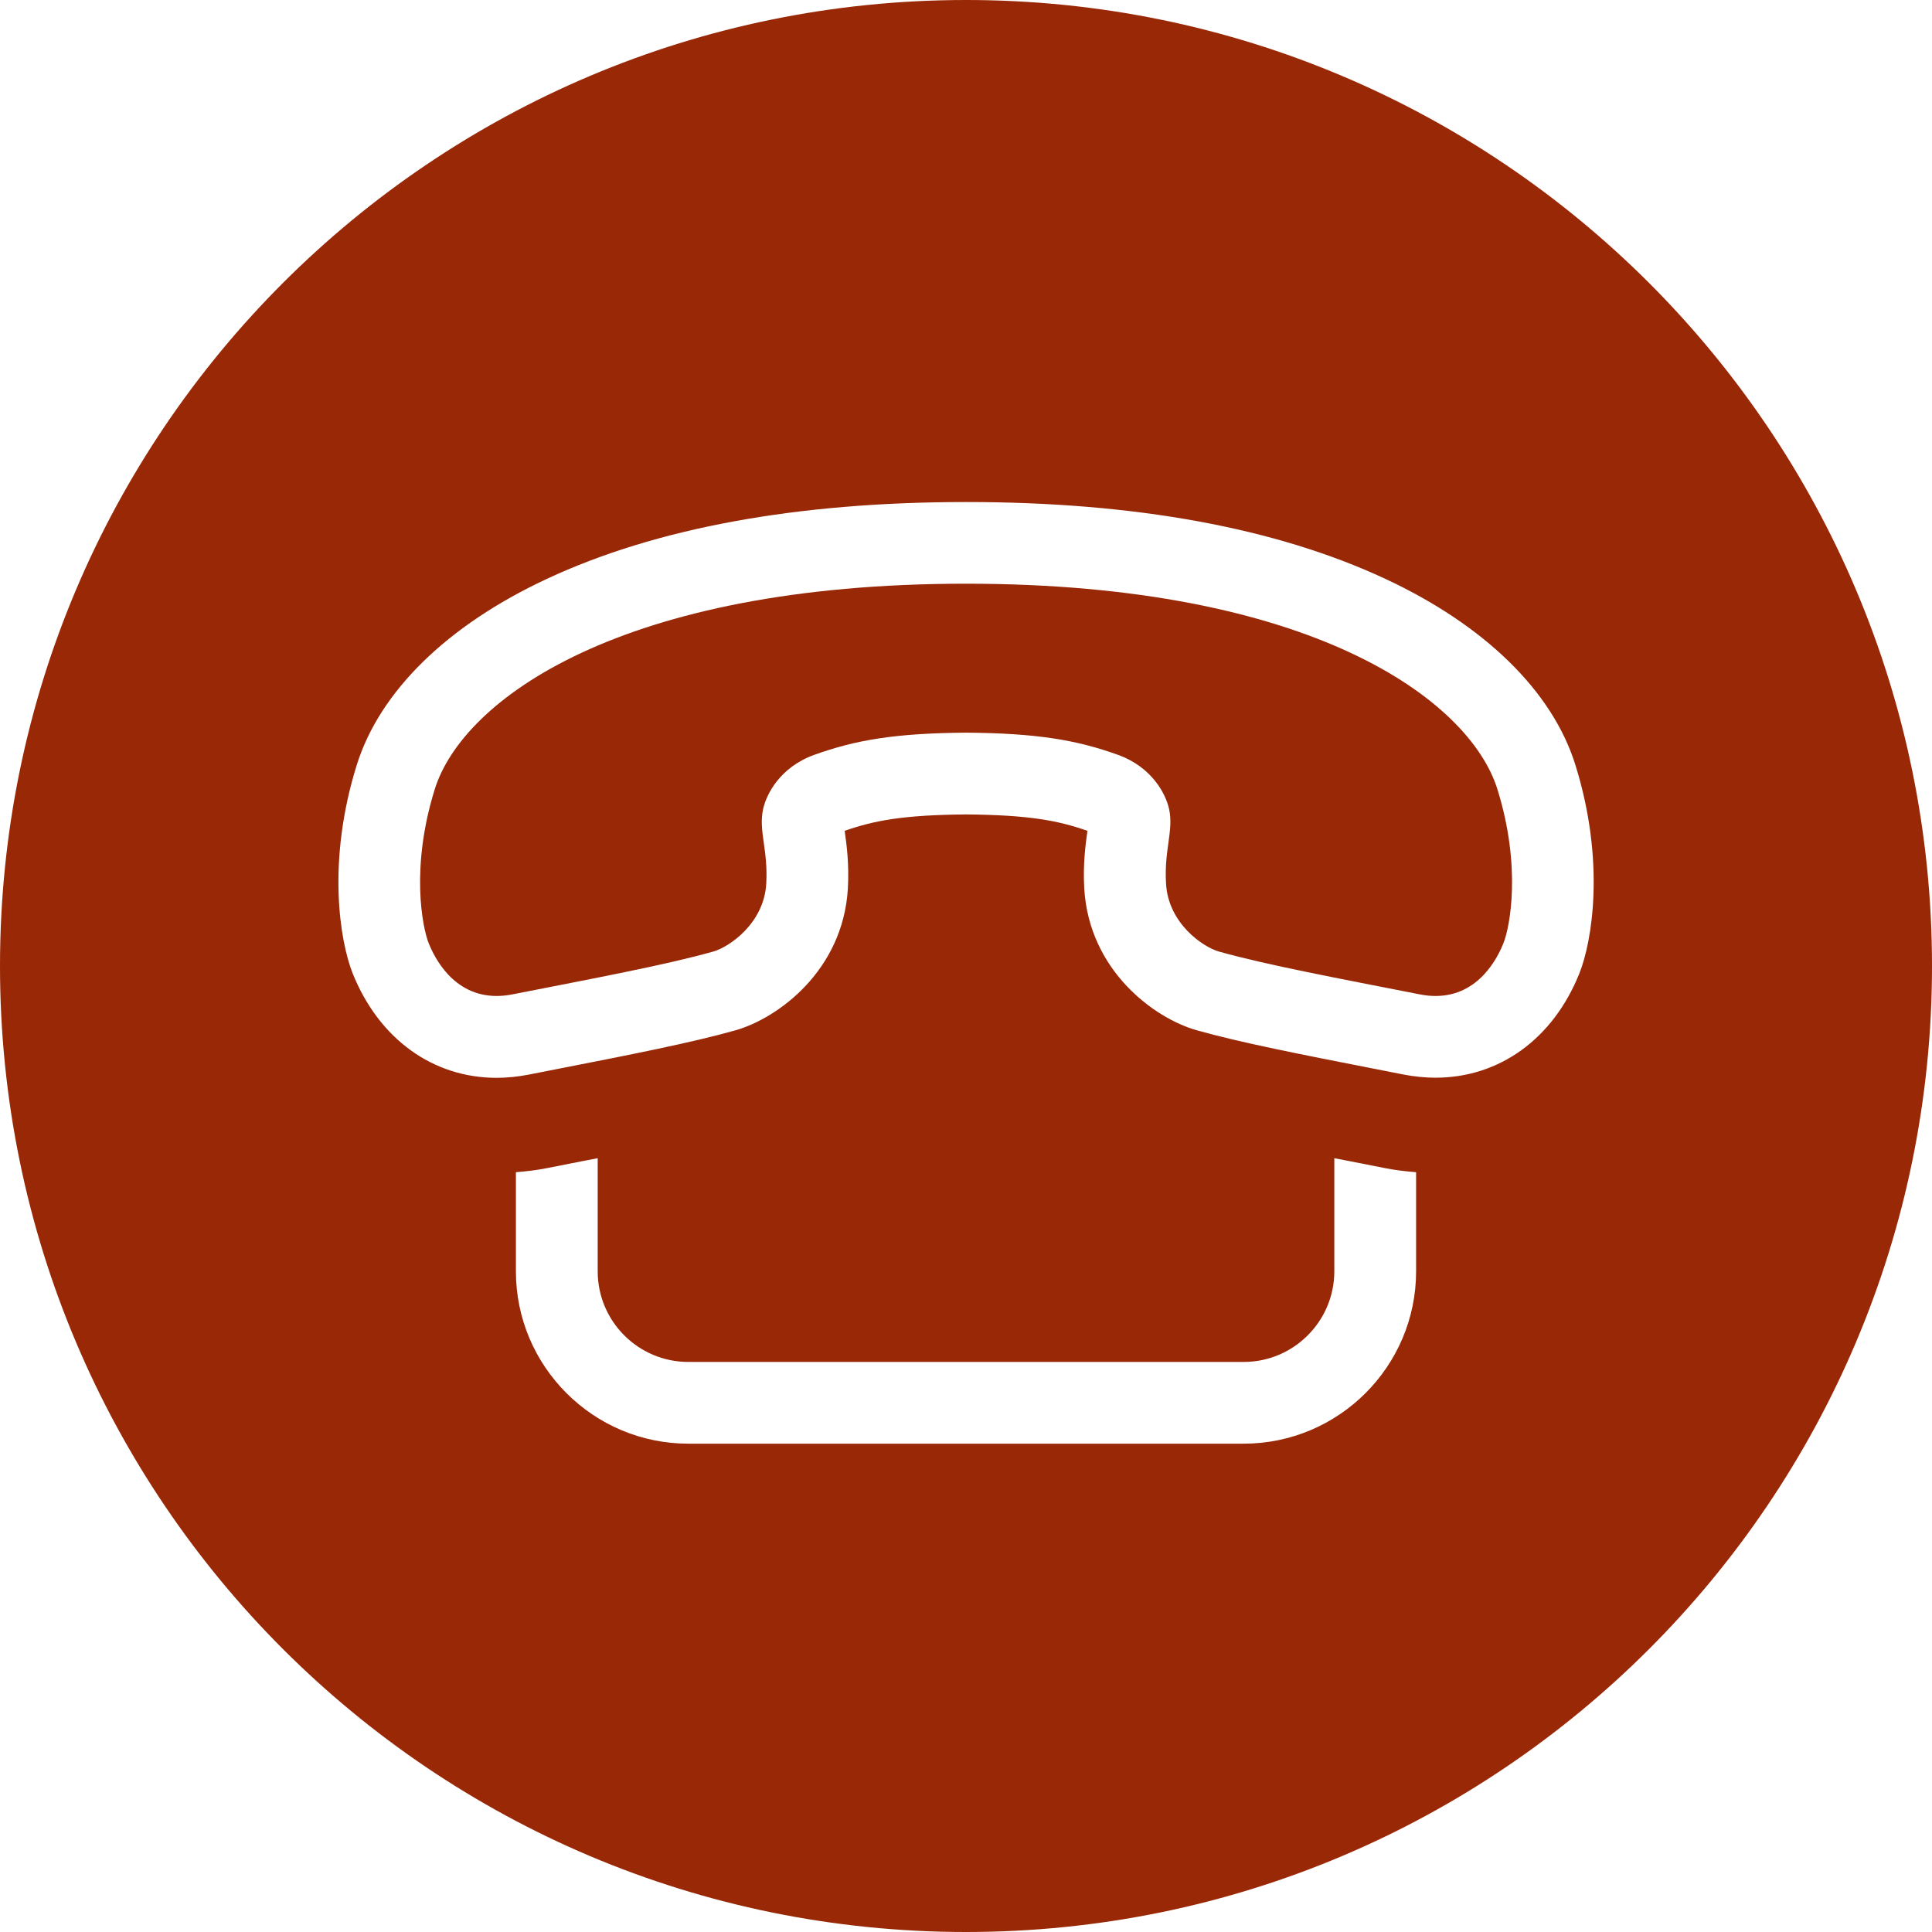 <?xml version="1.0" encoding="utf-8"?>
<!-- Generator: Adobe Illustrator 16.0.0, SVG Export Plug-In . SVG Version: 6.00 Build 0)  -->
<!DOCTYPE svg PUBLIC "-//W3C//DTD SVG 1.1//EN" "http://www.w3.org/Graphics/SVG/1.1/DTD/svg11.dtd">
<svg version="1.1" id="Layer_1" xmlns="http://www.w3.org/2000/svg" xmlns:xlink="http://www.w3.org/1999/xlink" x="0px" y="0px"
	 width="33px" height="33px" viewBox="232.145 232.598 33 33" enable-background="new 232.145 232.598 33 33" xml:space="preserve">
<g>
	<path fill="#992807" d="M248.646,242.568c-5.899,0-8.596,1.98-9.074,3.508c-0.419,1.339-0.212,2.362-0.106,2.629
		c0.095,0.239,0.416,0.905,1.162,0.905c0.085,0,0.177-0.009,0.273-0.028c1.345-0.265,2.623-0.503,3.427-0.731
		c0.273-0.077,0.864-0.479,0.905-1.156c0.034-0.584-0.134-0.903-0.054-1.275c0.055-0.256,0.289-0.719,0.877-0.93
		c0.704-0.252,1.372-0.368,2.591-0.378c1.219,0.01,1.887,0.126,2.591,0.378c0.588,0.211,0.822,0.675,0.877,0.931
		c0.078,0.372-0.089,0.691-0.053,1.274c0.04,0.677,0.631,1.079,0.903,1.156c0.805,0.228,2.083,0.466,3.428,0.731
		c0.096,0.019,0.187,0.028,0.272,0.028c0.746,0,1.066-0.666,1.161-0.905c0.107-0.266,0.313-1.29-0.105-2.629
		C257.24,244.548,254.543,242.568,248.646,242.568z"/>
	<path fill="#992807" d="M248.646,232.598c-9.113,0-16.501,7.387-16.501,16.5c0,9.113,7.388,16.5,16.501,16.5
		c9.112,0,16.499-7.388,16.499-16.5C265.145,239.985,257.757,232.598,248.646,232.598z M256.333,254.313
		c0,1.623-1.322,2.944-2.945,2.944h-9.486c-1.624,0-2.945-1.321-2.945-2.944v-1.693c0.176-0.014,0.352-0.034,0.528-0.069
		l0.588-0.116c0.095-0.019,0.188-0.036,0.281-0.054v1.932c0,0.854,0.694,1.548,1.548,1.548h9.486c0.853,0,1.548-0.695,1.548-1.548
		v-1.932c0.092,0.018,0.181,0.035,0.275,0.053l0.594,0.117c0.176,0.035,0.352,0.055,0.528,0.069V254.313L256.333,254.313z
		 M259.122,249.224c-0.447,1.116-1.365,1.782-2.459,1.782c-0.178,0-0.36-0.019-0.543-0.054l-0.596-0.117
		c-1.133-0.222-2.202-0.431-2.944-0.641c-0.724-0.207-1.831-1.02-1.915-2.417c-0.024-0.419,0.022-0.752,0.052-0.972
		c0.001-0.004,0.002-0.01,0.002-0.016c-0.498-0.174-0.992-0.271-2.073-0.28c-1.082,0.009-1.575,0.106-2.074,0.28
		c0.001,0.006,0.001,0.011,0.003,0.017c0.031,0.22,0.076,0.551,0.052,0.974c-0.085,1.396-1.192,2.209-1.918,2.416
		c-0.74,0.21-1.813,0.42-2.947,0.642l-0.591,0.116c-0.182,0.035-0.365,0.054-0.543,0.054c-1.091,0-2.01-0.666-2.459-1.784
		c-0.217-0.545-0.447-1.909,0.071-3.563c0.393-1.255,1.545-2.383,3.247-3.176c1.867-0.871,4.276-1.312,7.16-1.312
		c2.884,0,5.293,0.441,7.16,1.312c1.701,0.793,2.854,1.921,3.246,3.176C259.57,247.315,259.34,248.678,259.122,249.224z"/>
</g>
</svg>
